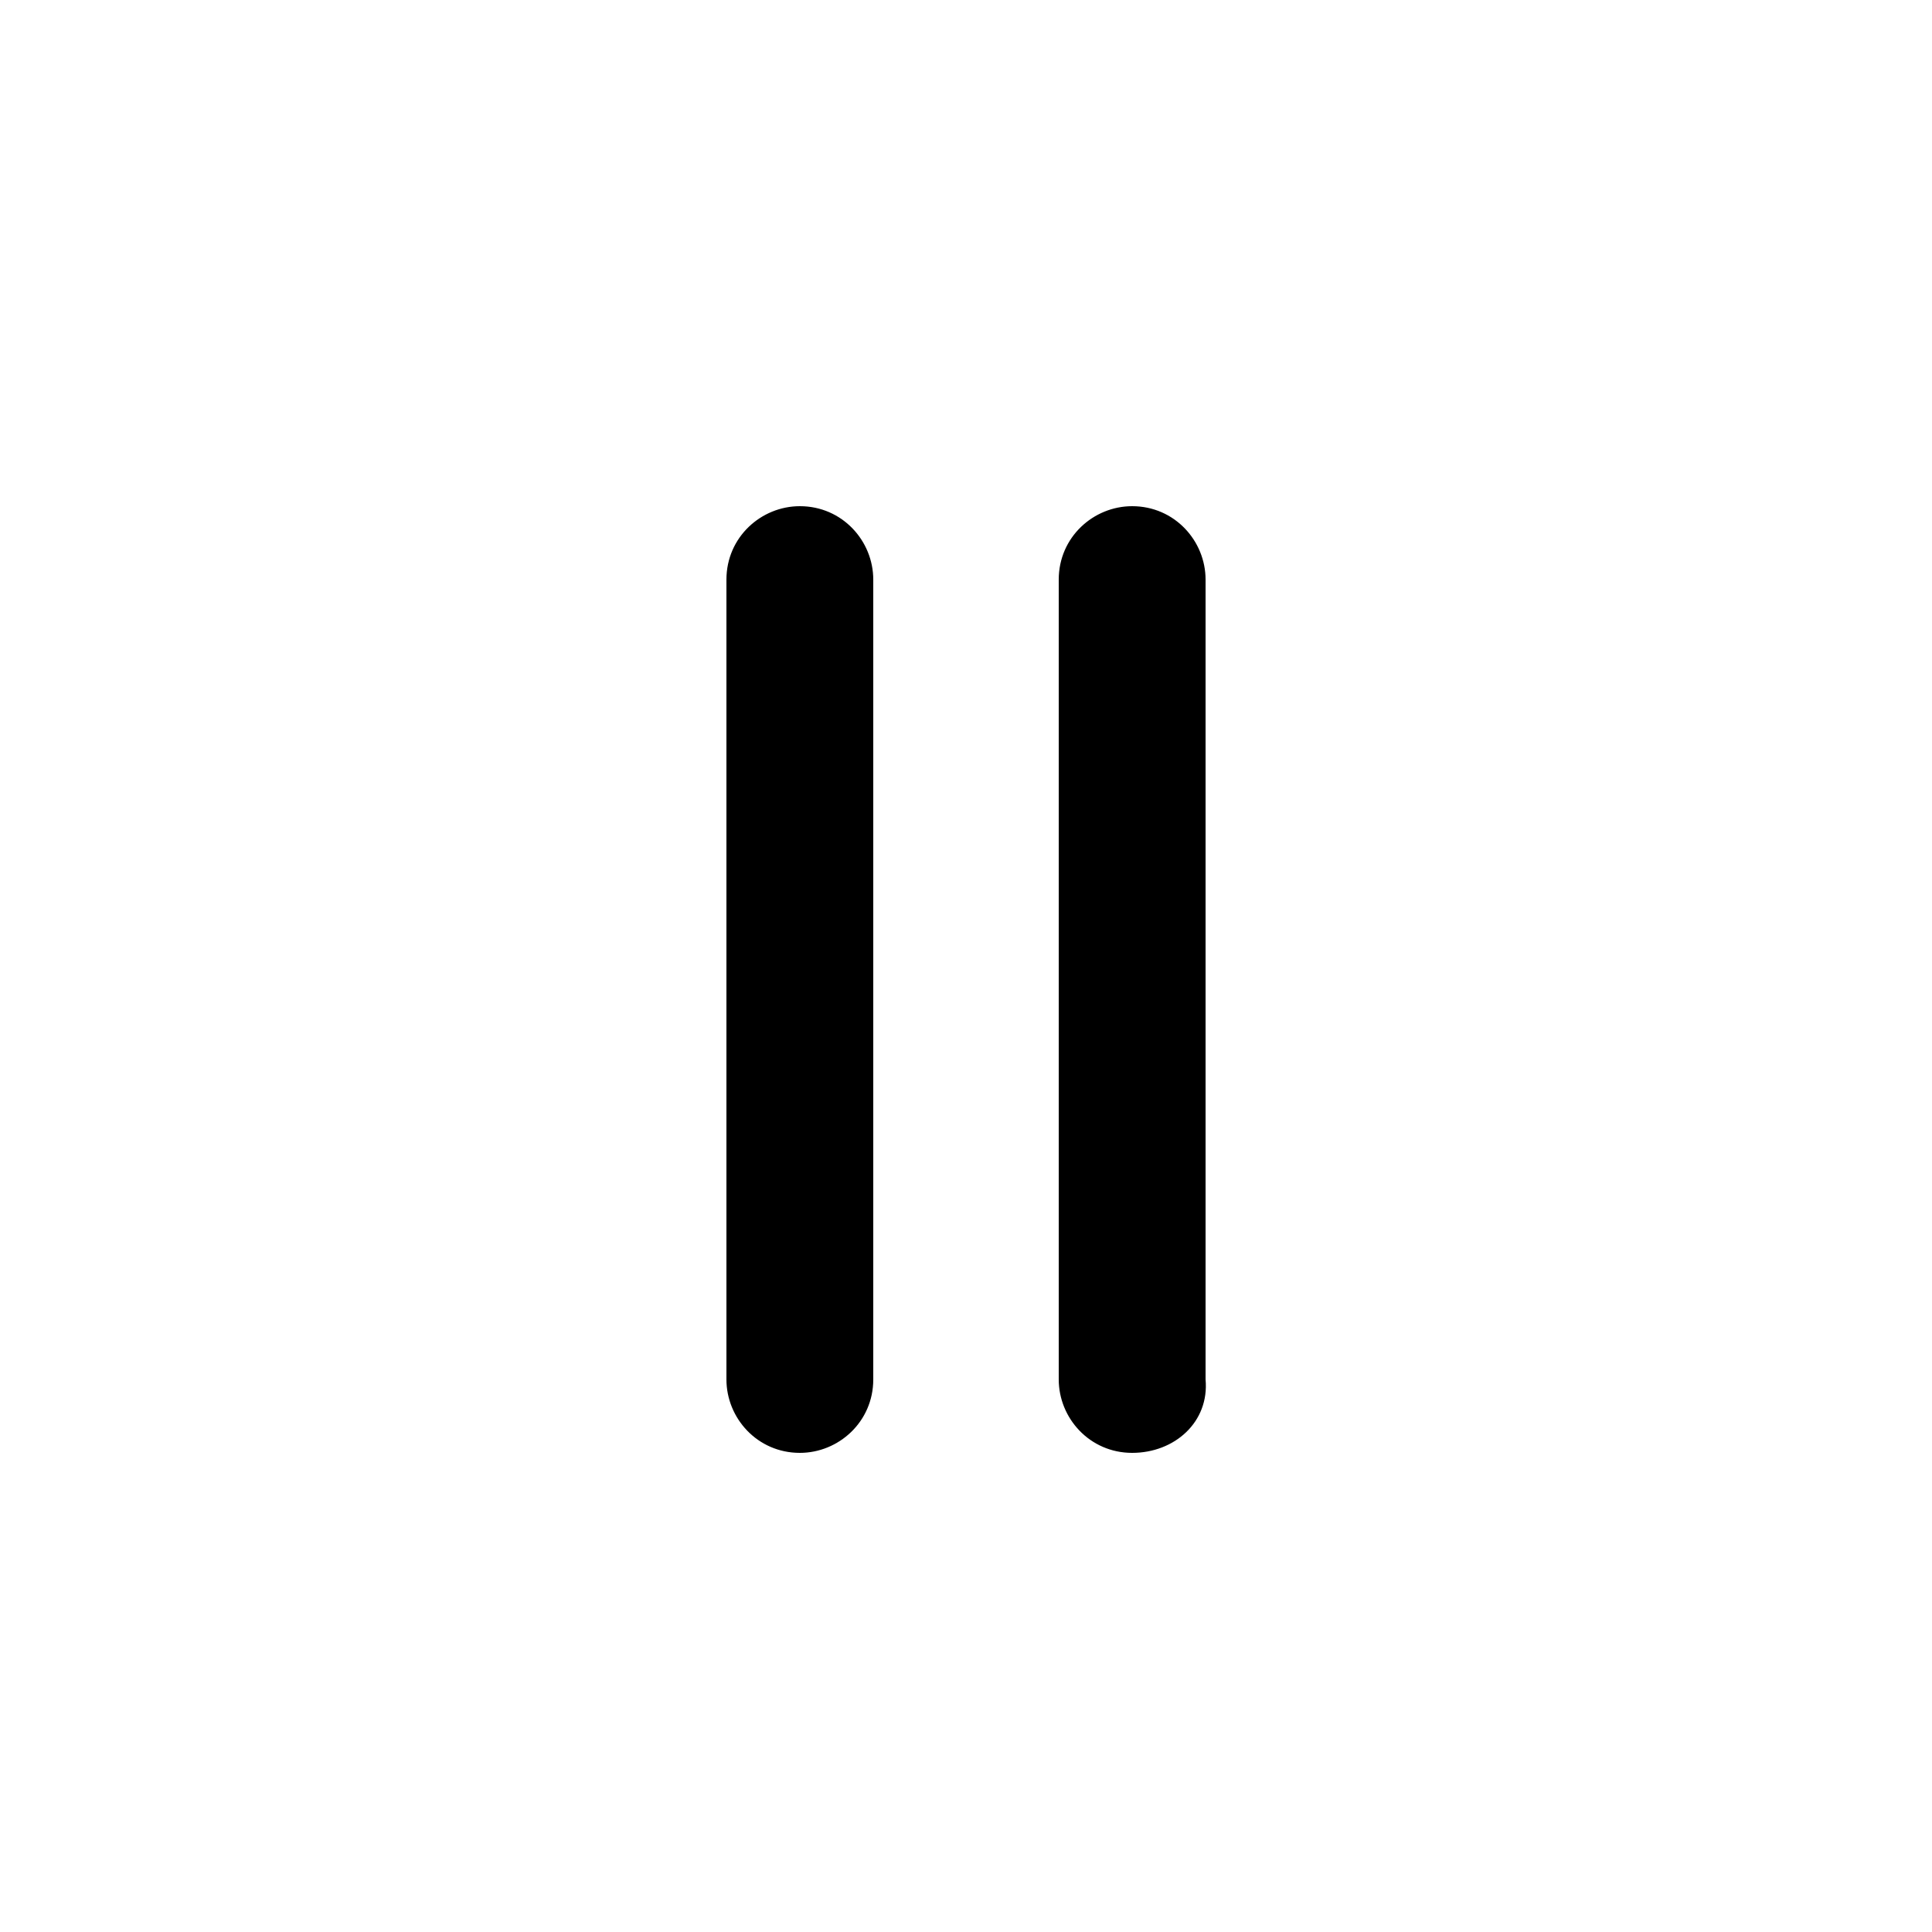 <svg version="1.1" id="Layer_1" xmlns="http://www.w3.org/2000/svg" x="0" y="0" viewBox="0 0 50 50" style="enable-background:new 0 0 50 50" xml:space="preserve"><style>.Drop_x0020_Shadow{fill:none}.Round_x0020_Corners_x0020_2_x0020_pt{fill:#fff;stroke:#231f20;stroke-miterlimit:10}.Live_x0020_Reflect_x0020_X{fill:none}.Bevel_x0020_Soft{fill:url(#SVGID_1_)}.Dusk{fill:#fff}.Foliage_GS{fill:#fd0}.Pompadour_GS{fill-rule:evenodd;clip-rule:evenodd;fill:#44ade2}</style><linearGradient id="SVGID_1_" gradientUnits="userSpaceOnUse" x1="0" y1="0" x2=".707" y2=".707"><stop offset="0" style="stop-color:#dedfe3"/><stop offset=".178" style="stop-color:#dadbdf"/><stop offset=".361" style="stop-color:#cecfd3"/><stop offset=".546" style="stop-color:#b9bcbf"/><stop offset=".732" style="stop-color:#9ca0a2"/><stop offset=".918" style="stop-color:#787d7e"/><stop offset="1" style="stop-color:#656b6c"/></linearGradient><path d="M20.7 37.6c-1.1 0-1.9-.9-1.9-1.9V15c0-1.1.9-1.9 1.9-1.9 1.1 0 1.9.9 1.9 1.9v20.7c0 1.1-.9 1.9-1.9 1.9zM29.3 37.6c-1.1 0-1.9-.9-1.9-1.9V15c0-1.1.9-1.9 1.9-1.9 1.1 0 1.9.9 1.9 1.9v20.7c.1 1.1-.8 1.9-1.9 1.9z"/></svg>